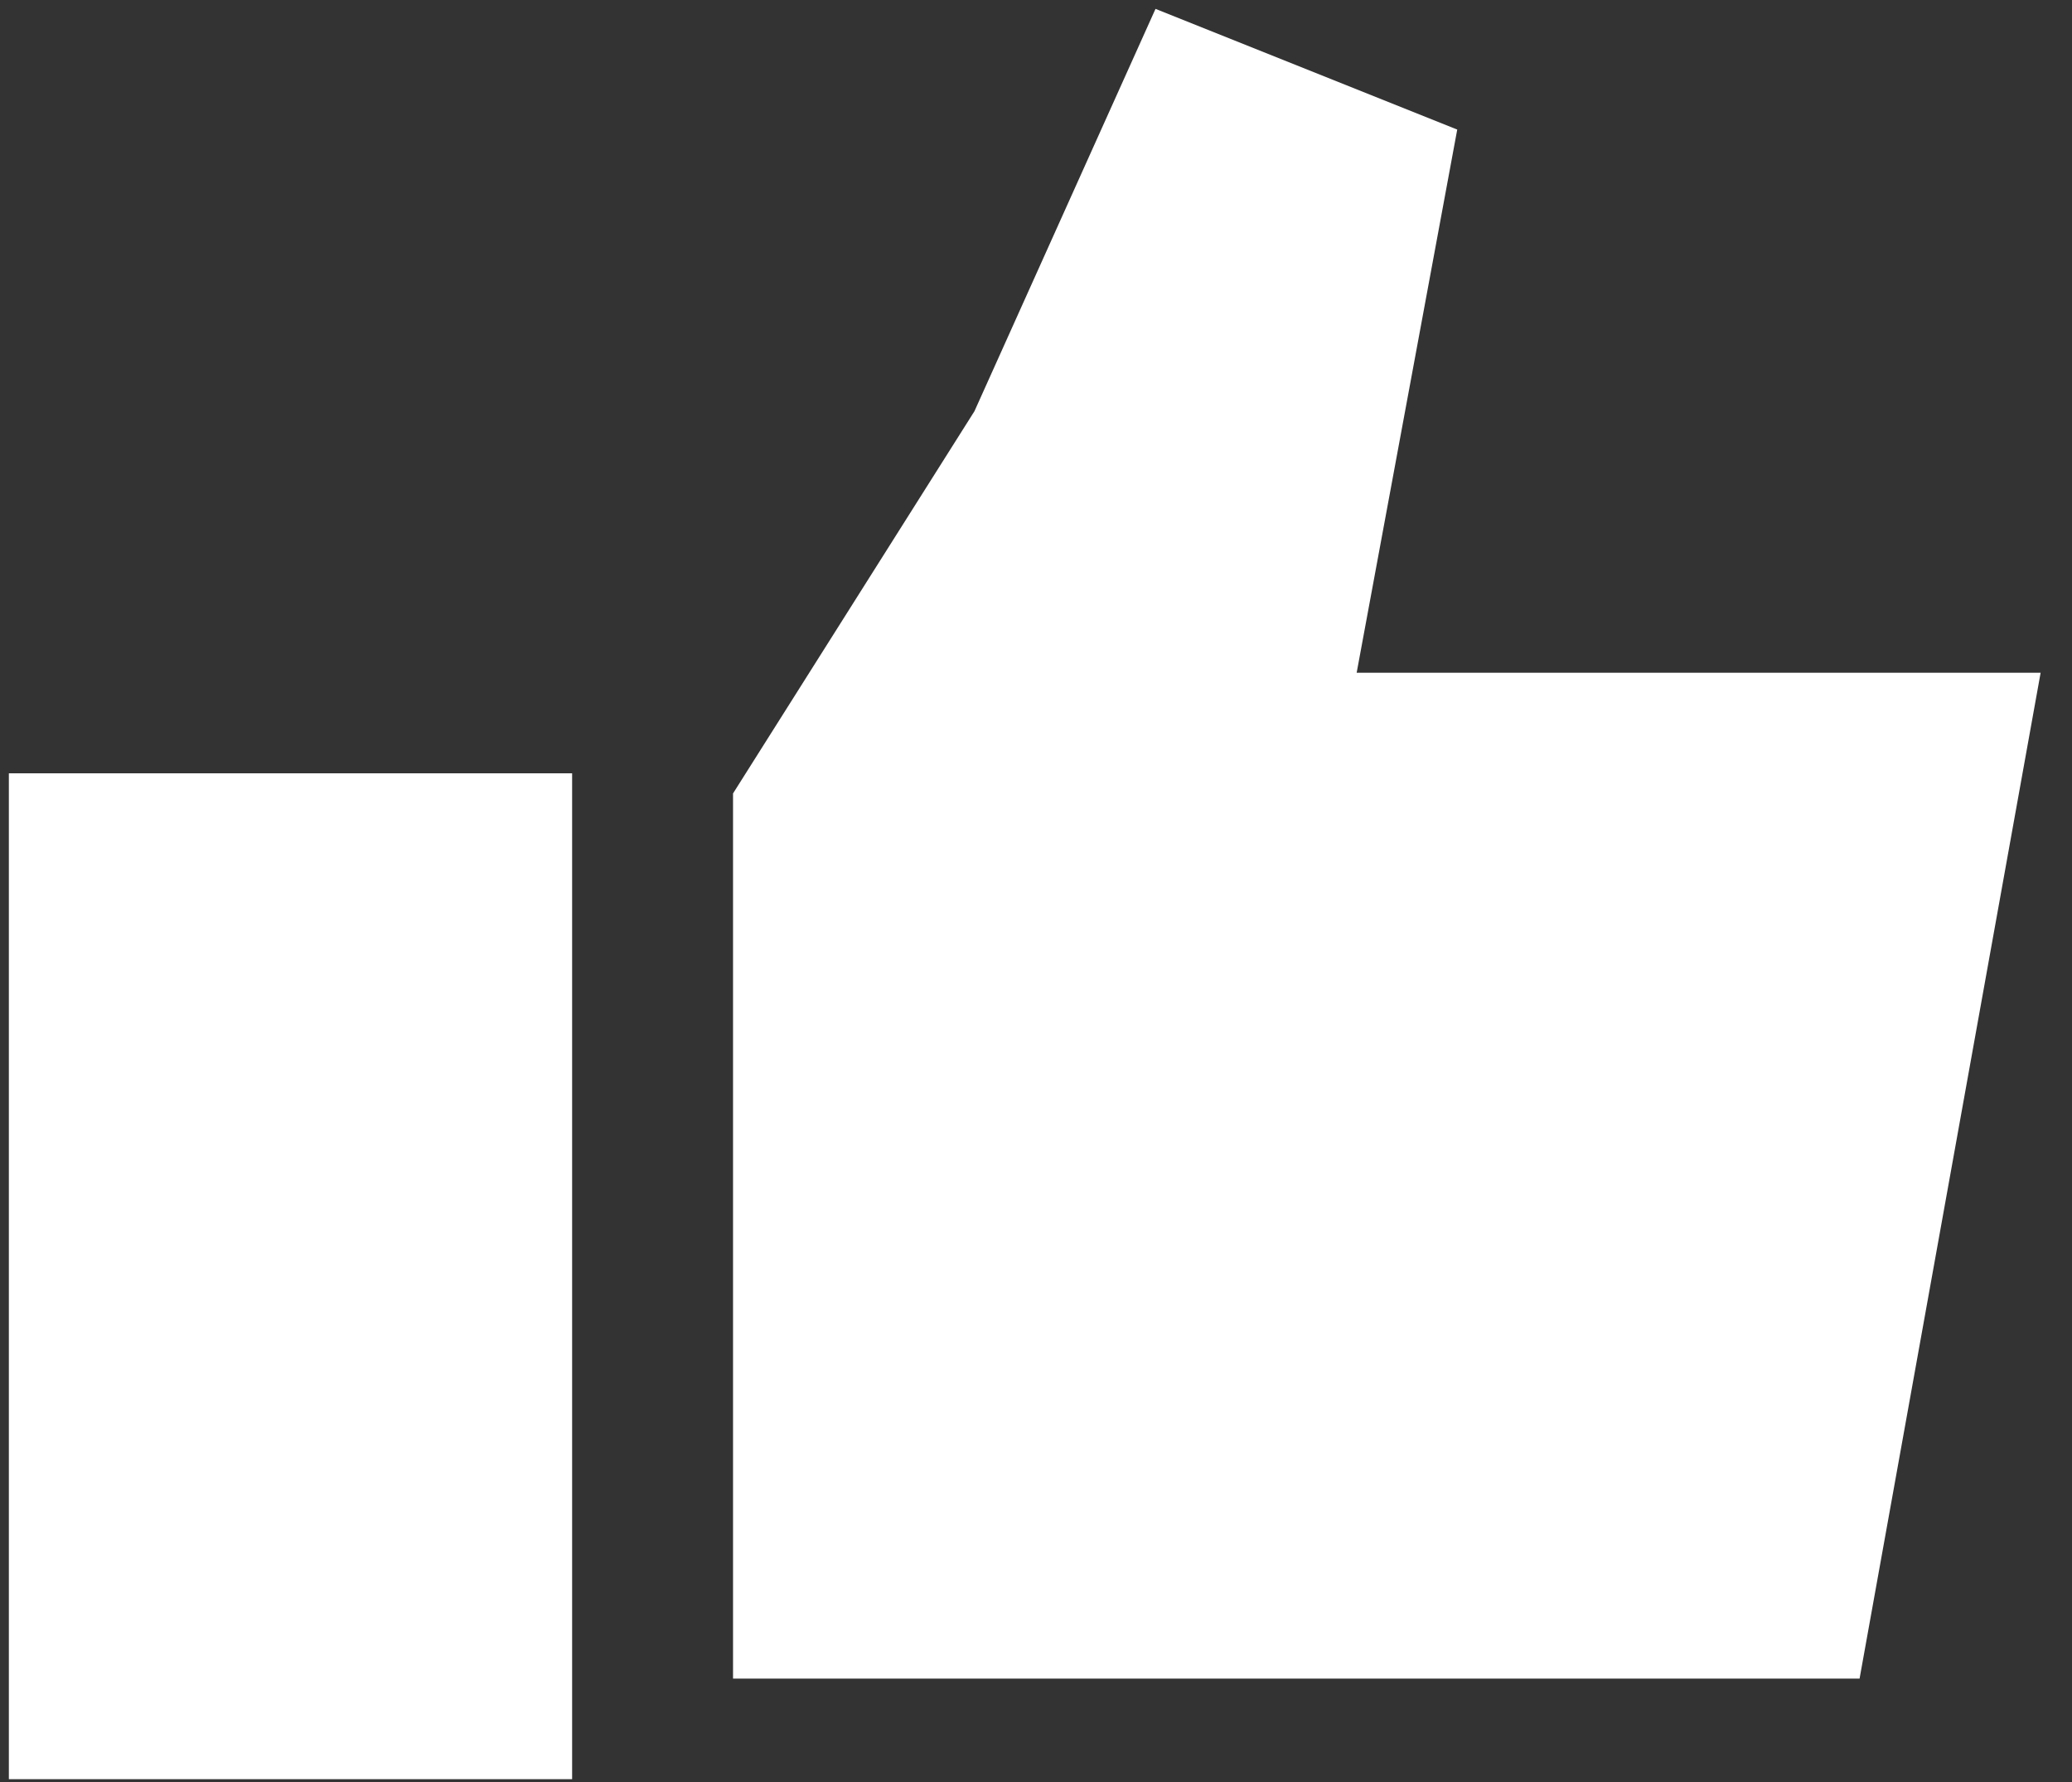 <?xml version="1.0" encoding="UTF-8"?> <svg xmlns="http://www.w3.org/2000/svg" width="50" height="43" viewBox="0 0 50 43" fill="none"><rect x="0" y="0" width="50" height="43" fill="#333333" stroke="none"/> <path d="M0.214 18.66H13.806V42.932H0.214V18.66Z" fill="white"></path> <path d="M17.689 19.146L23.515 9.922L27.884 0.214L35.165 3.126L32.738 16.233H49.243L44.874 40.505H17.689V19.146Z" fill="white"></path> </svg> 